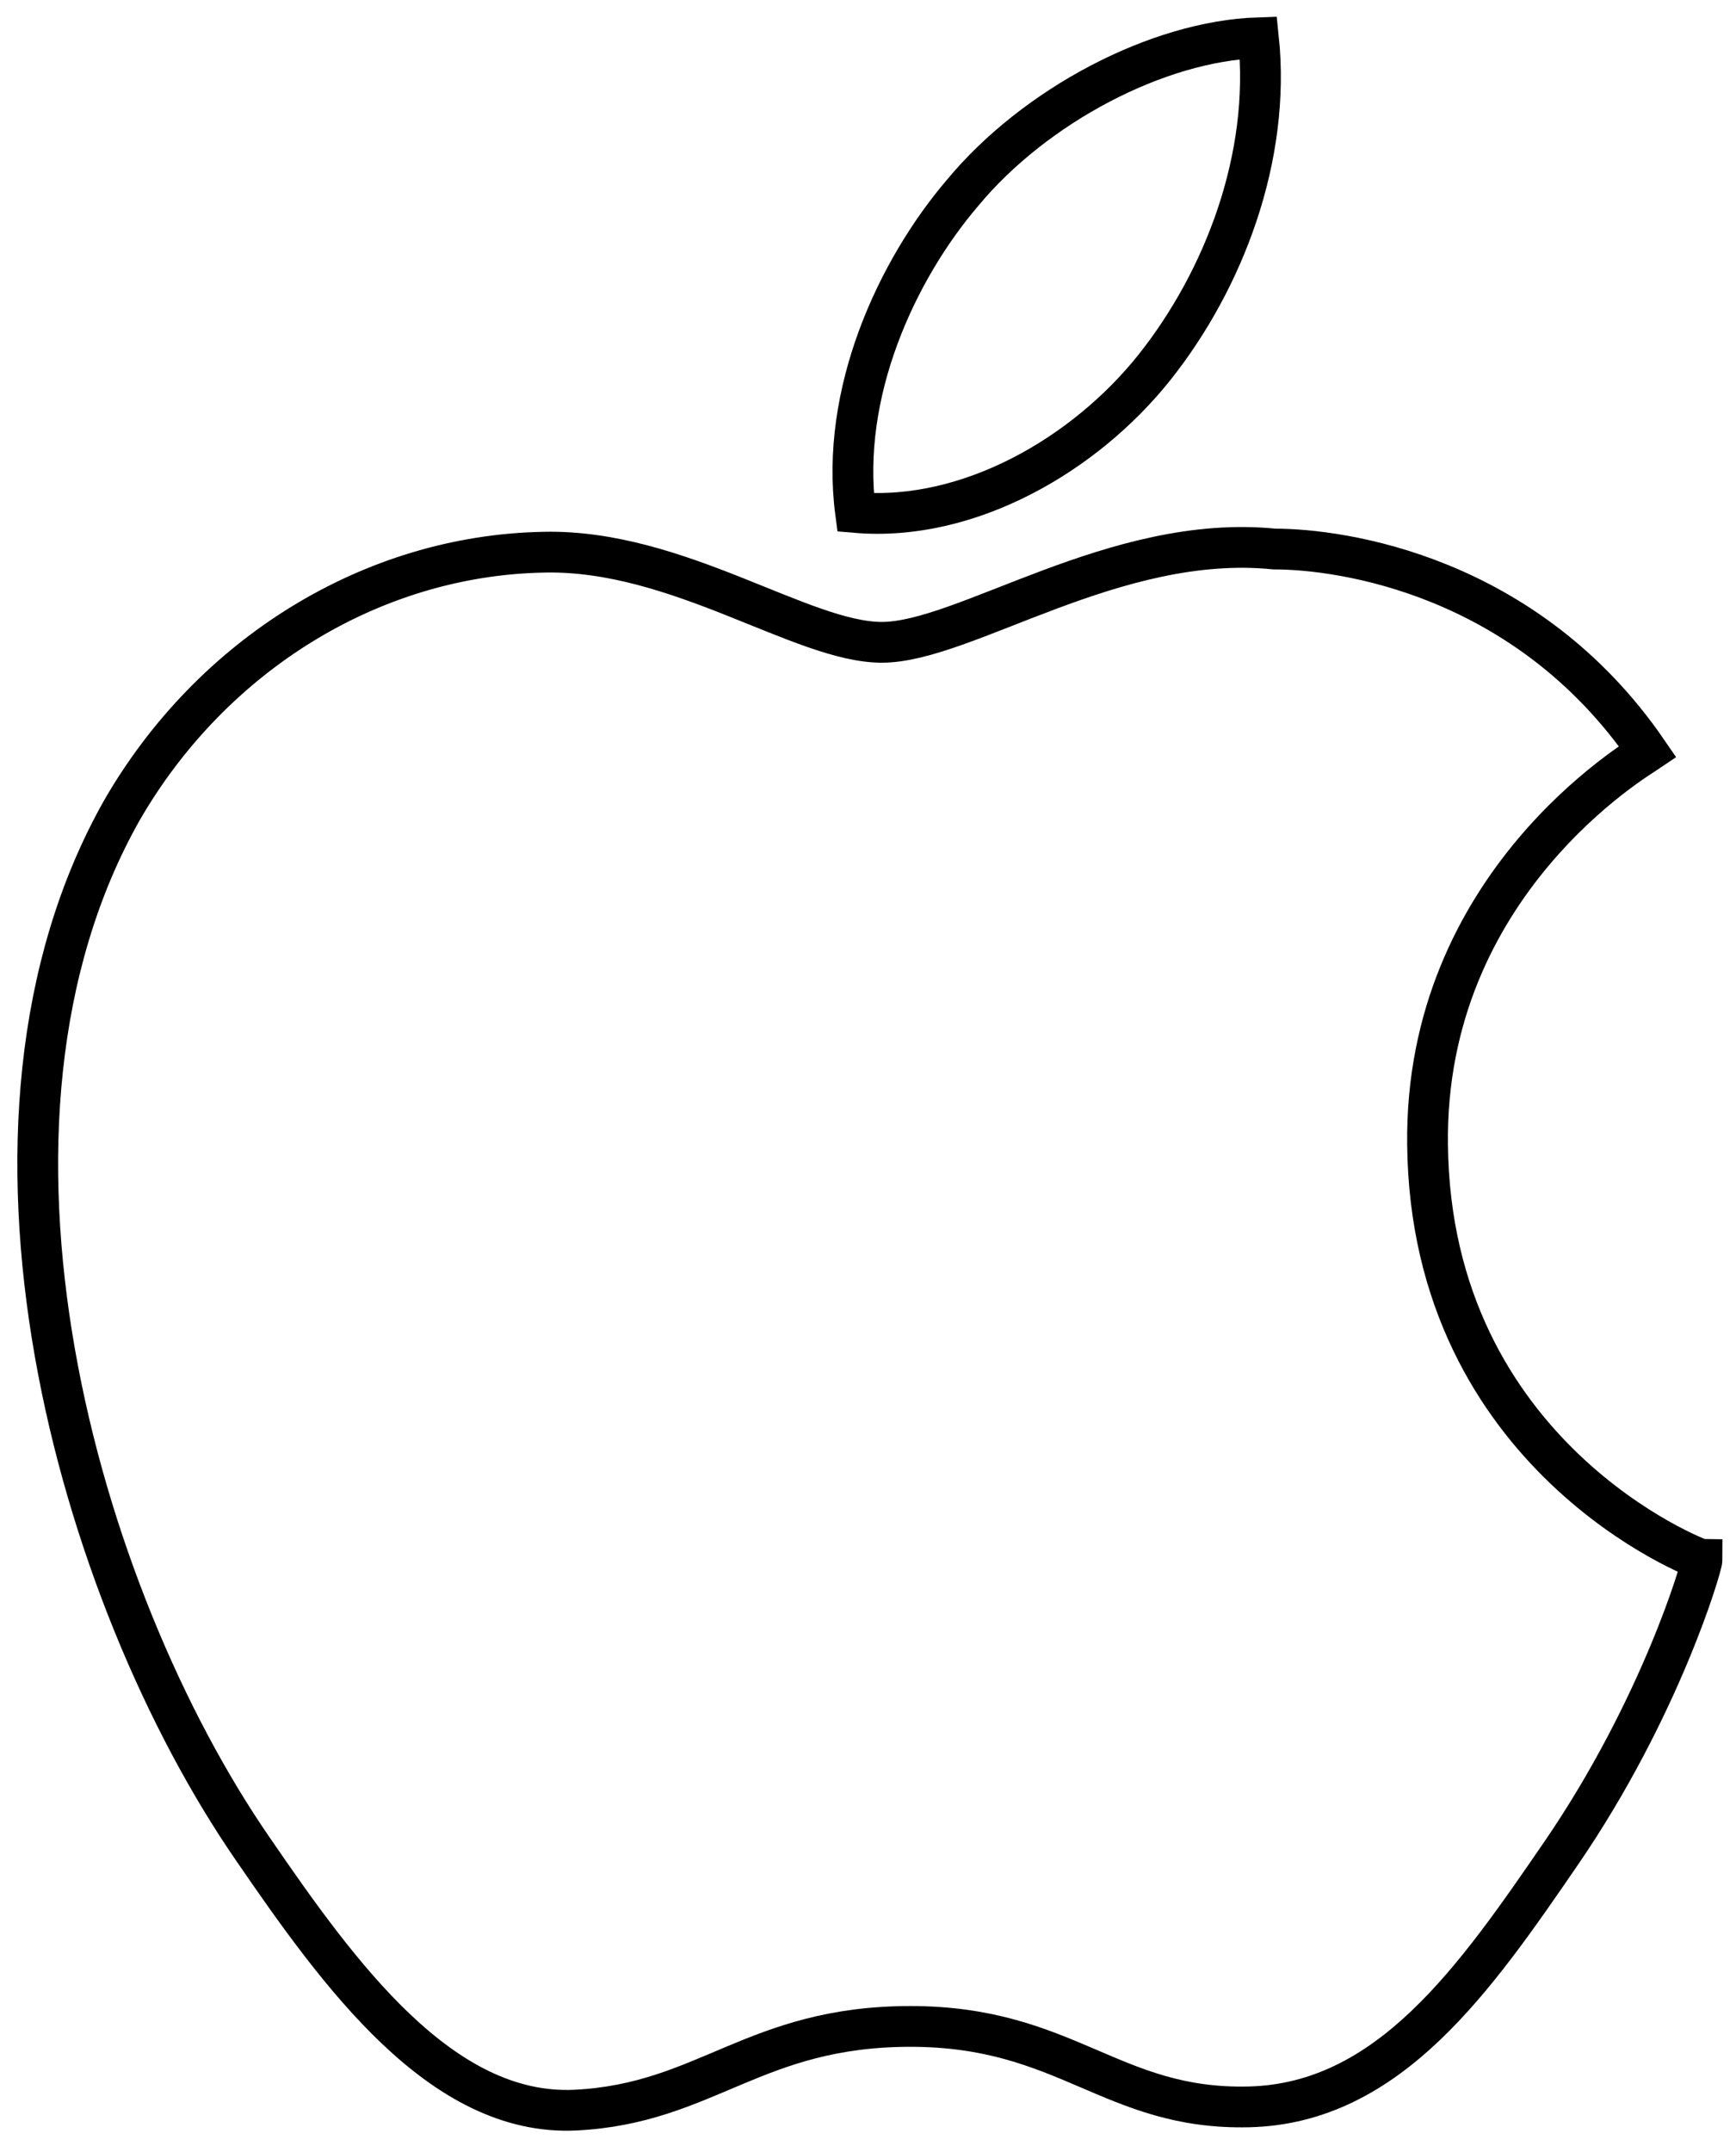 <?xml version="1.0" encoding="UTF-8"?>
<svg width="46px" height="57px" viewBox="0 0 46 57" version="1.1" xmlns="http://www.w3.org/2000/svg" xmlns:xlink="http://www.w3.org/1999/xlink">
    <title>Group Copy</title>
    <g id="Page-1" stroke="none" stroke-width="1" fill="none" fill-rule="evenodd">
        <g id="Descargar-app" transform="translate(-430, -384)" stroke="#000000" stroke-width="1.08">
            <g id="Group-Copy" transform="translate(431, 385)">
                <path d="M29.594,8.726 C31.429,6.416 32.679,3.166 32.346,0 C29.677,0.086 26.425,1.796 24.507,4.107 C22.755,6.159 21.253,9.411 21.67,12.575 C24.673,12.833 27.758,11.036 29.594,8.726 Z" id="Path"></path>
                <path d="M36.827,29.316 C36.742,22.409 42.409,19.085 42.661,18.914 C39.449,14.225 34.544,13.543 32.769,13.543 C28.539,13.117 24.564,16.014 22.366,16.014 C20.252,16.014 16.954,13.543 13.403,13.627 C8.835,13.714 4.607,16.356 2.239,20.448 C-2.496,28.803 1.055,41.251 5.707,47.987 C7.989,51.312 10.696,55.064 14.247,54.894 C17.716,54.722 18.983,52.677 23.127,52.677 C27.271,52.677 28.455,54.894 32.091,54.808 C35.813,54.722 38.095,51.399 40.379,48.072 C43.002,44.237 44.1,40.484 44.1,40.313 C44.016,40.313 36.911,37.586 36.827,29.316 Z" id="Path"></path>
            </g>
        </g>
    </g>
</svg>